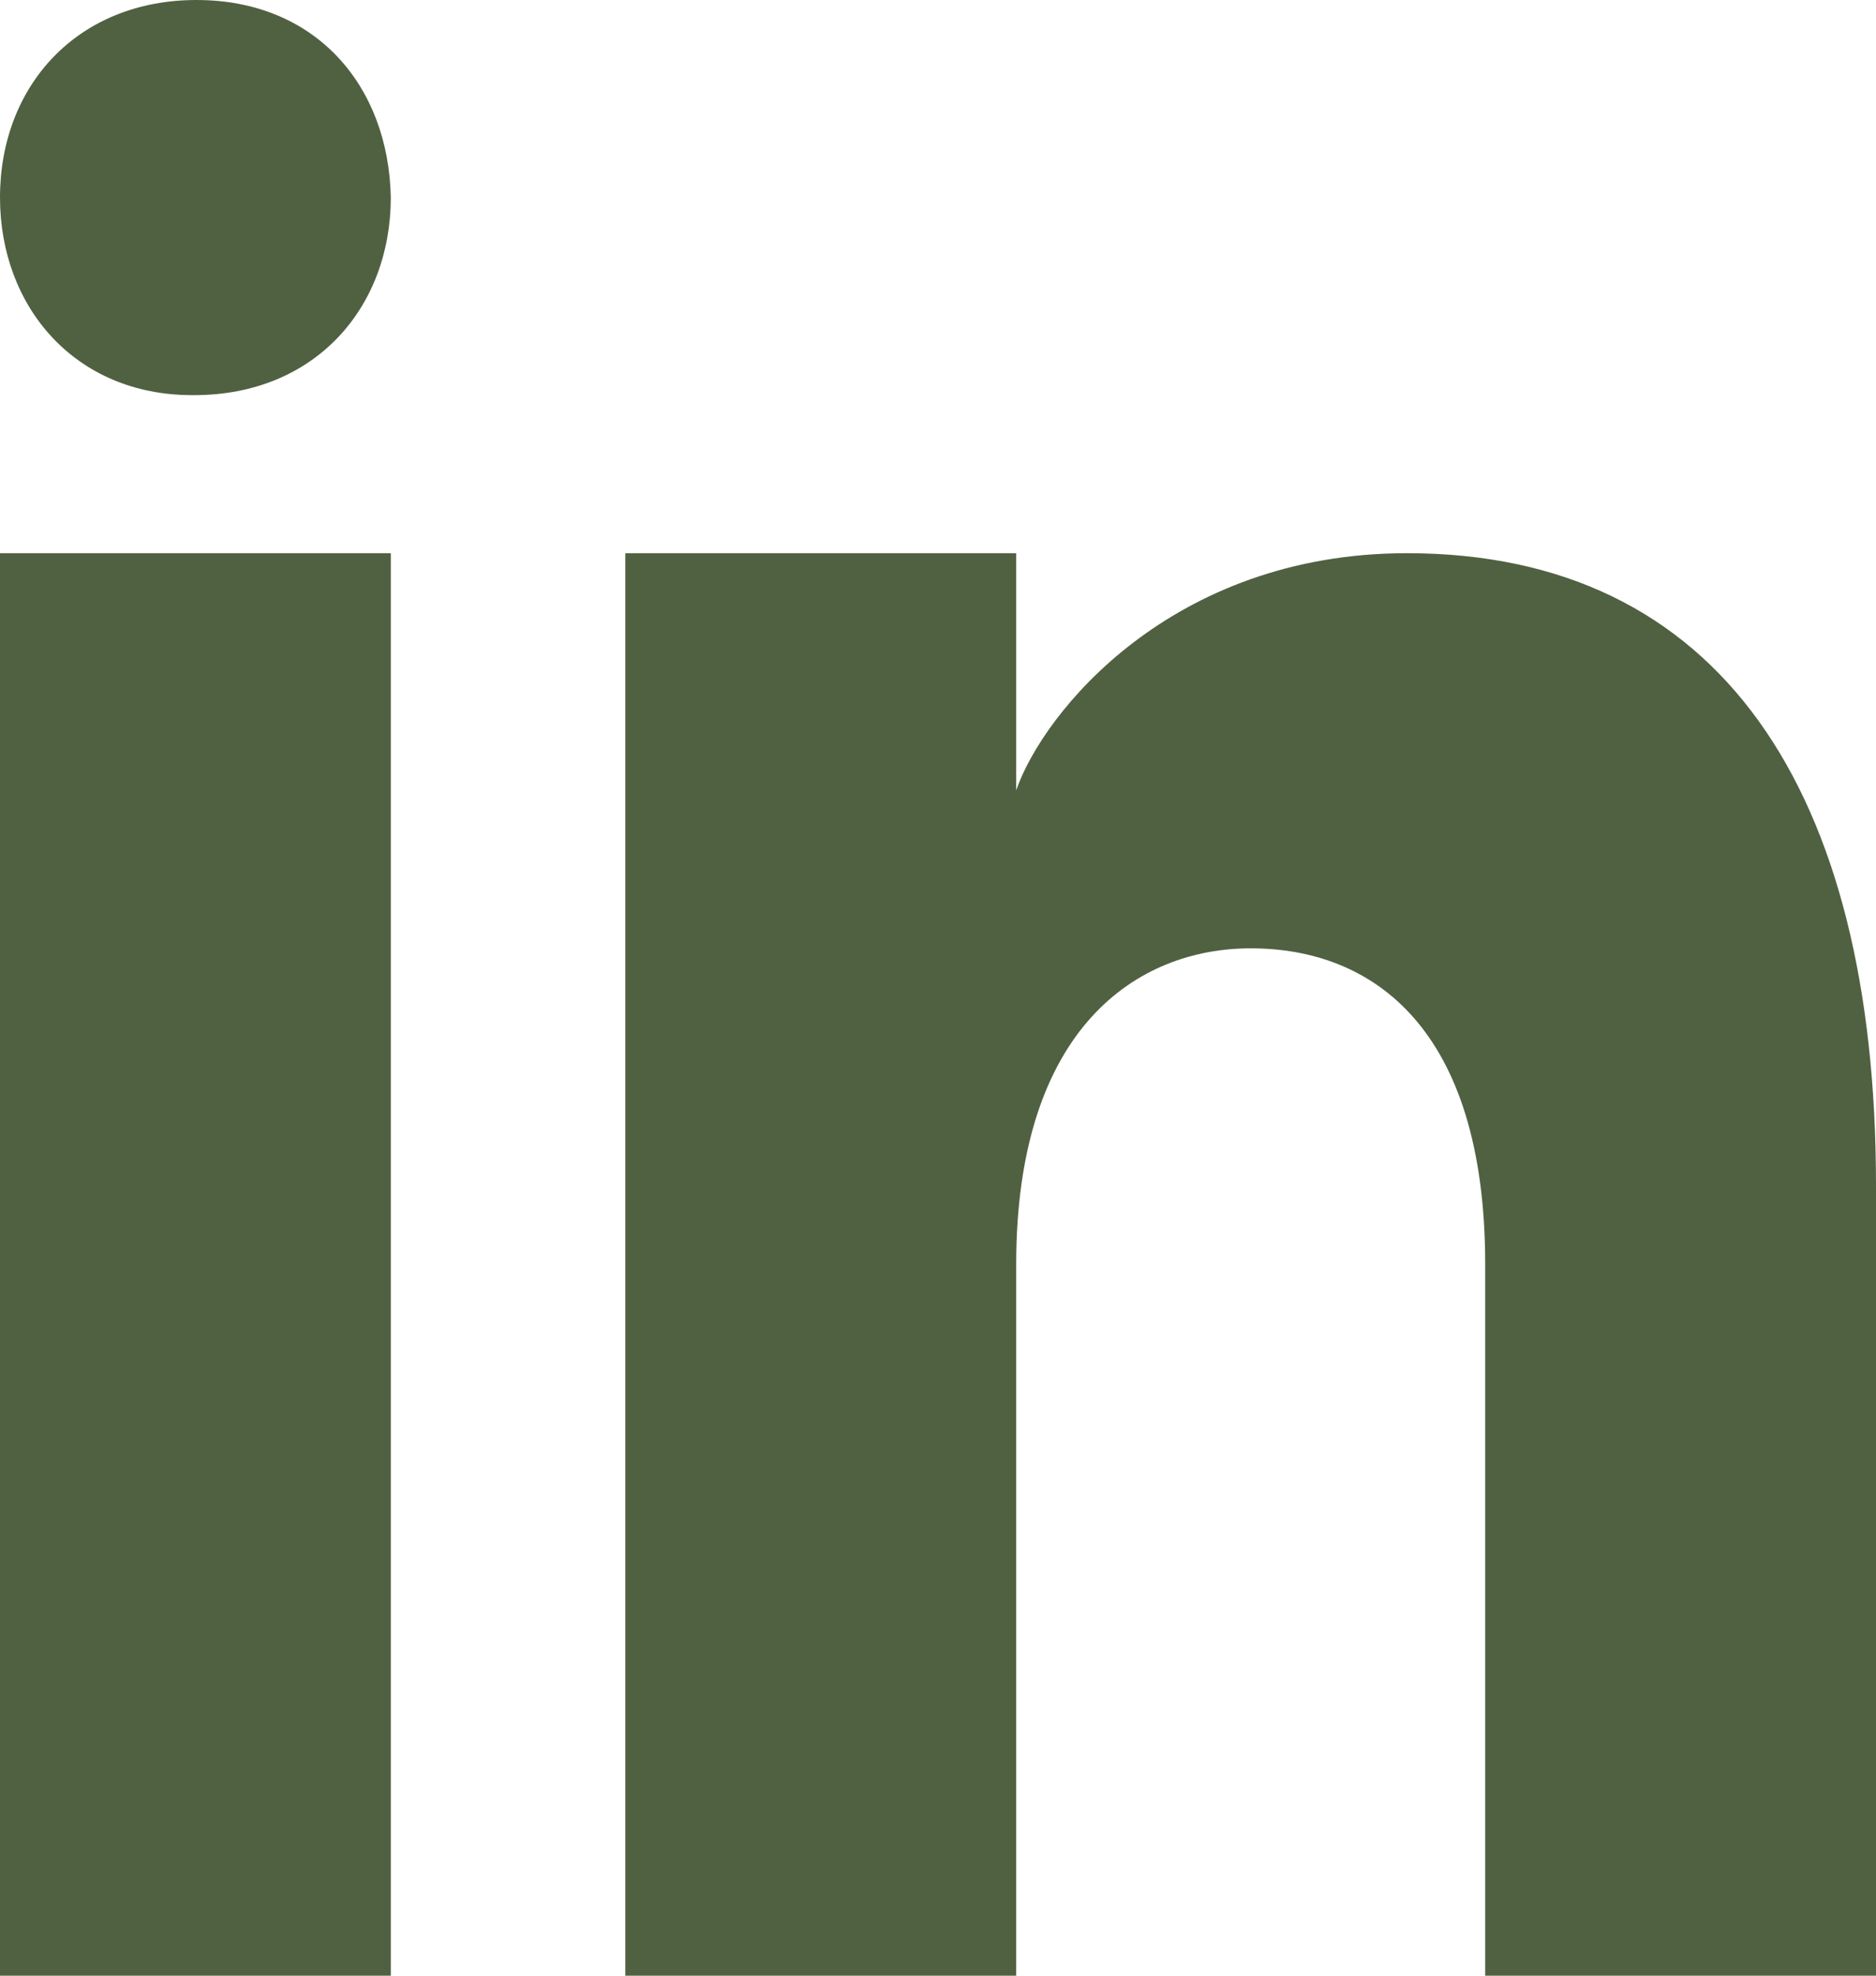 <?xml version="1.0" encoding="UTF-8"?>
<svg xmlns="http://www.w3.org/2000/svg" width="19" height="20" viewBox="0 0 19 20" fill="none">
  <path d="M3.958 20H0V5.6H3.958V20ZM1.967 4H1.945C0.764 4 0 3.11 0 1.999C0 0.864 0.788 0 1.99 0C3.194 0 3.936 0.864 3.958 1.999C3.958 3.11 3.194 4 1.967 4ZM19 20H15.042V12.8C15.042 10.4 13.897 9.6 12.667 9.6C11.523 9.6 10.292 10.4 10.292 12.8V20H6.333V5.6H10.292V8C10.563 7.215 11.862 5.6 14.25 5.6C17.417 5.6 19 8 19 12V20Z" fill="#506142"></path>
</svg>
